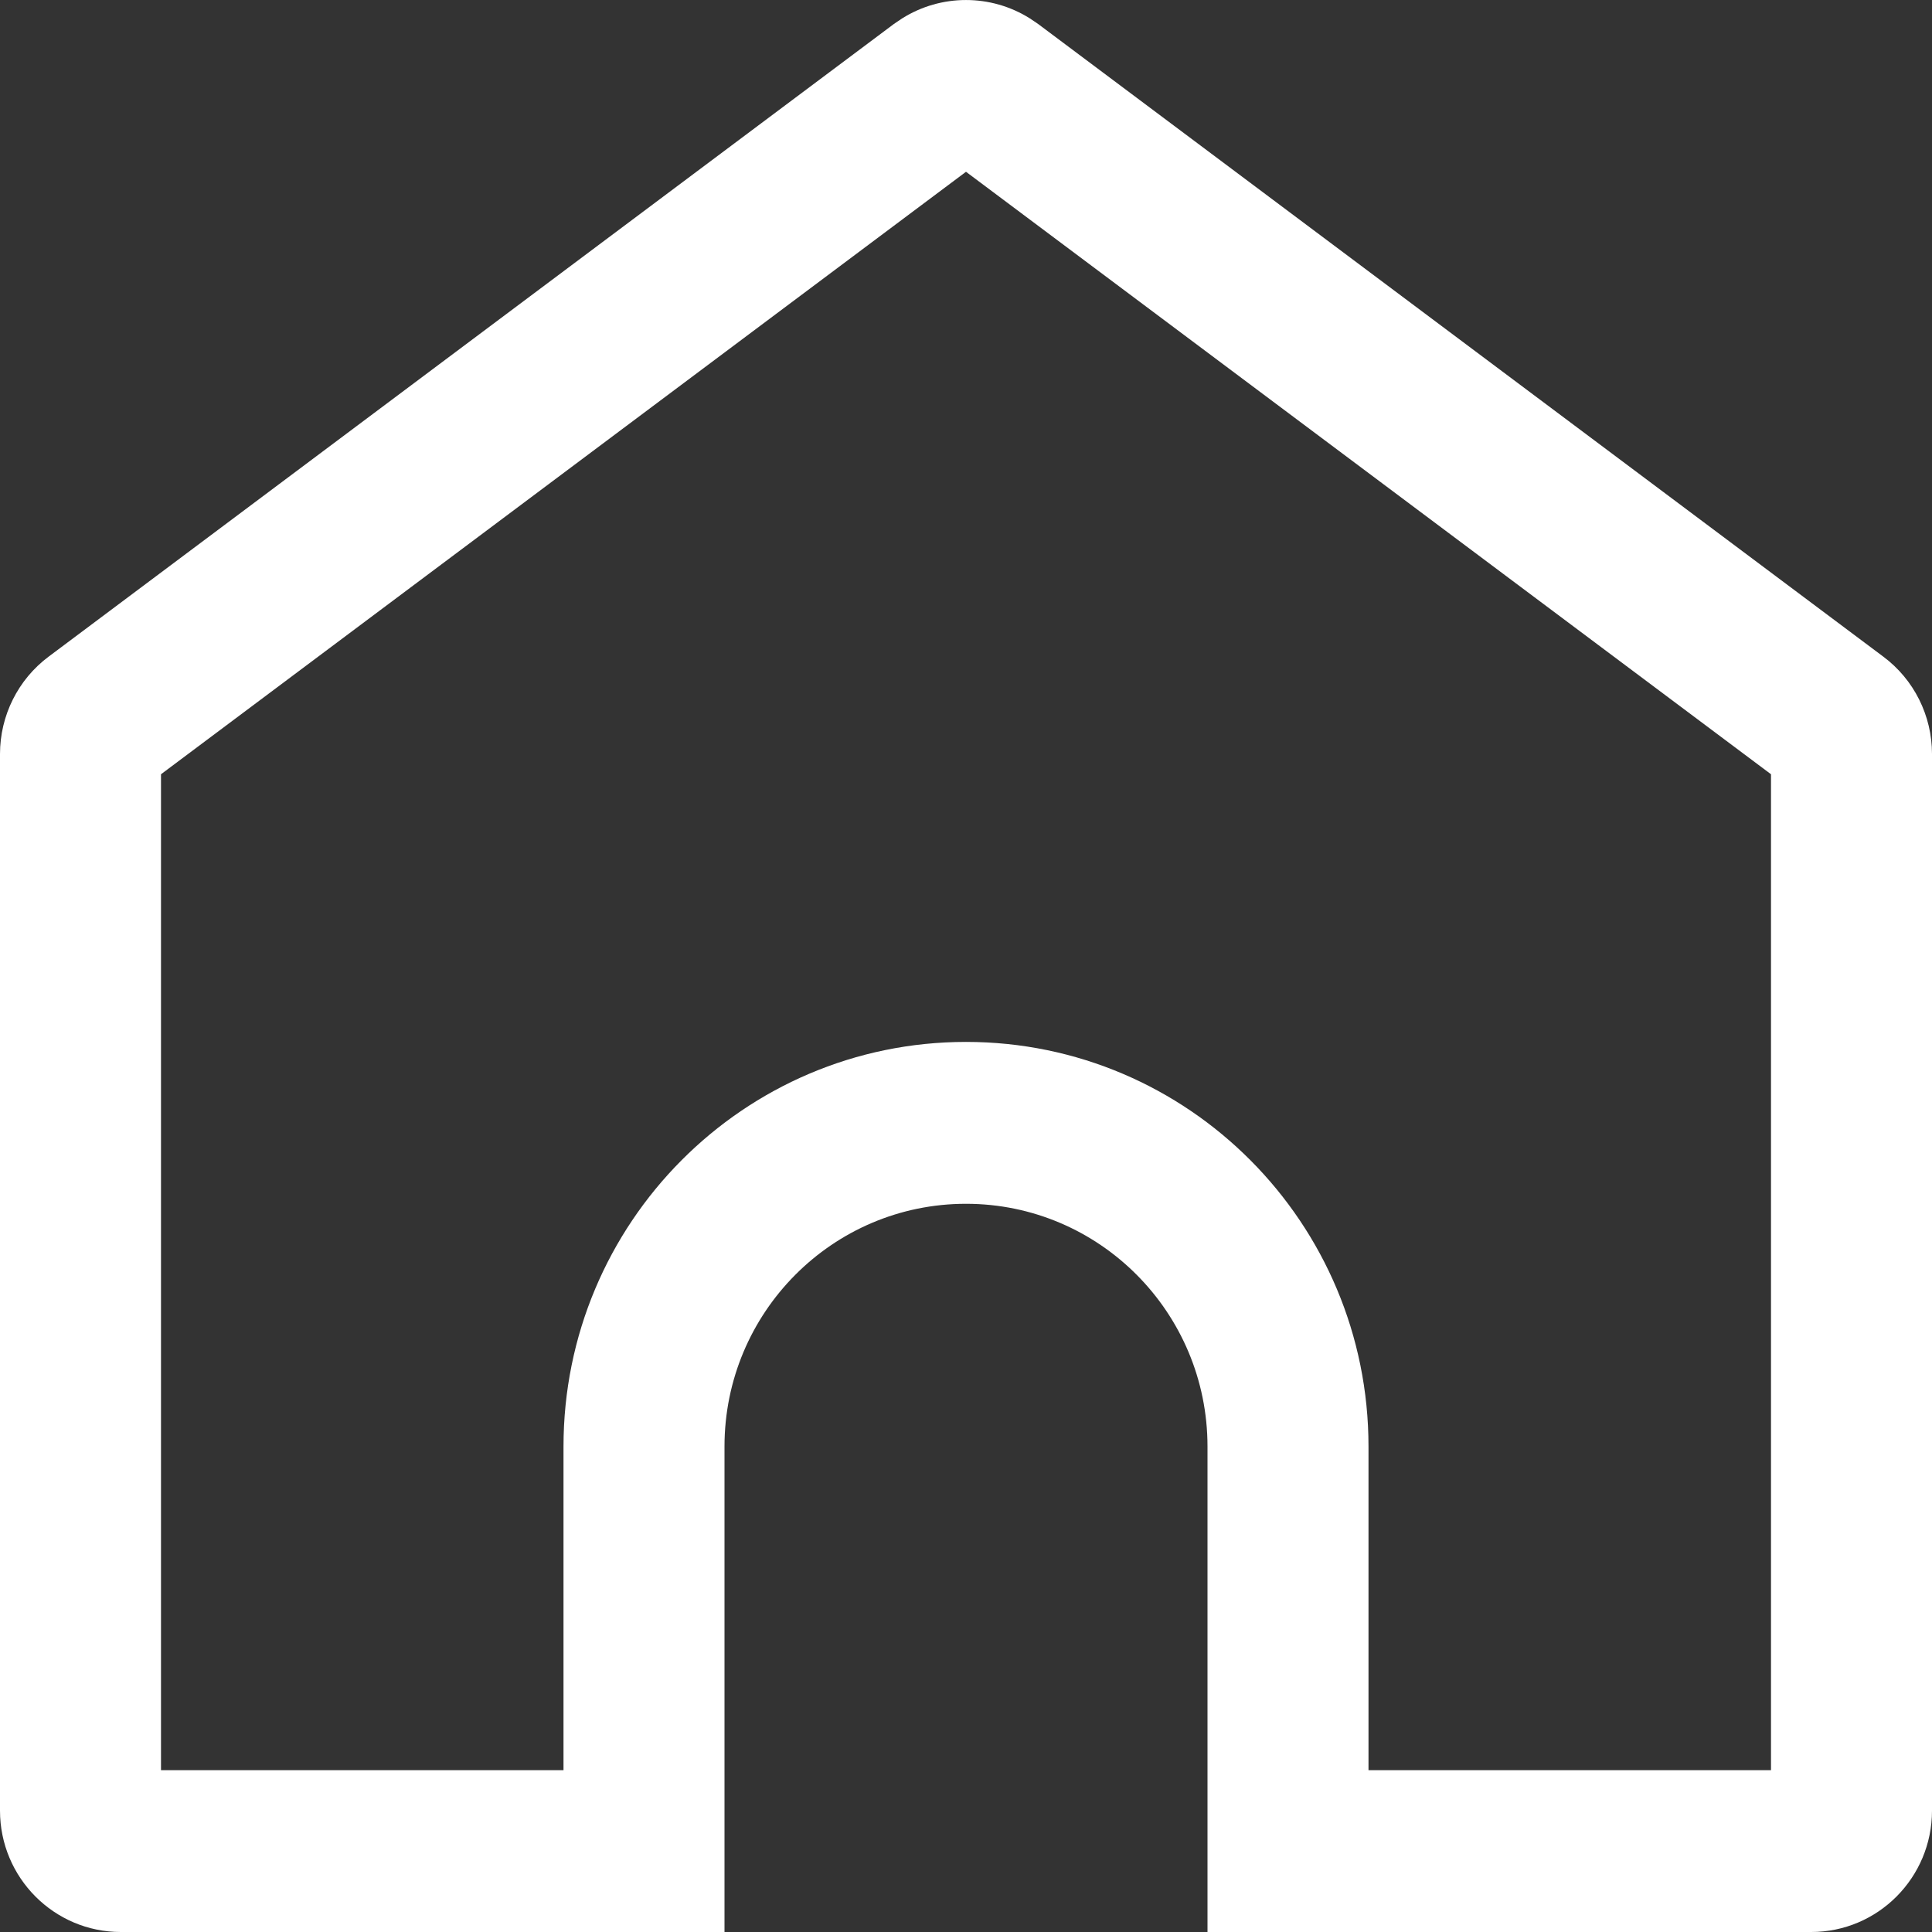 <svg xmlns="http://www.w3.org/2000/svg" viewBox="0 0 24 24">
<rect x="0" y="0" width="24" height="24" fill="#333333" stroke="none"/>
<g clip-path="url(#clip0_195_12)">
<path d="M17 21.99H22V9.618L12 2.134L2 9.618V21.99H7V17.969C7 15.193 9.239 12.943 12 12.943C14.761 12.943 17 15.193 17 17.969V21.99ZM24 22.492C24 23.325 23.328 24 22.5 24H15V17.969C15 16.304 13.657 14.954 12 14.954C10.343 14.954 9 16.304 9 17.969V24H1.5C0.672 24 0 23.325 0 22.492V9.366C0 8.89 0.224 8.441 0.604 8.157L11.104 0.298L11.206 0.229C11.691 -0.076 12.309 -0.076 12.794 0.229L12.896 0.298L23.395 8.157C23.776 8.441 24 8.89 24 9.366V22.492Z" fill="#FFF"/>
</g>
<defs>
<clipPath id="clip0_195_12">
<rect width="24" height="24" fill="#FFF"/>
</clipPath>
</defs>
</svg>